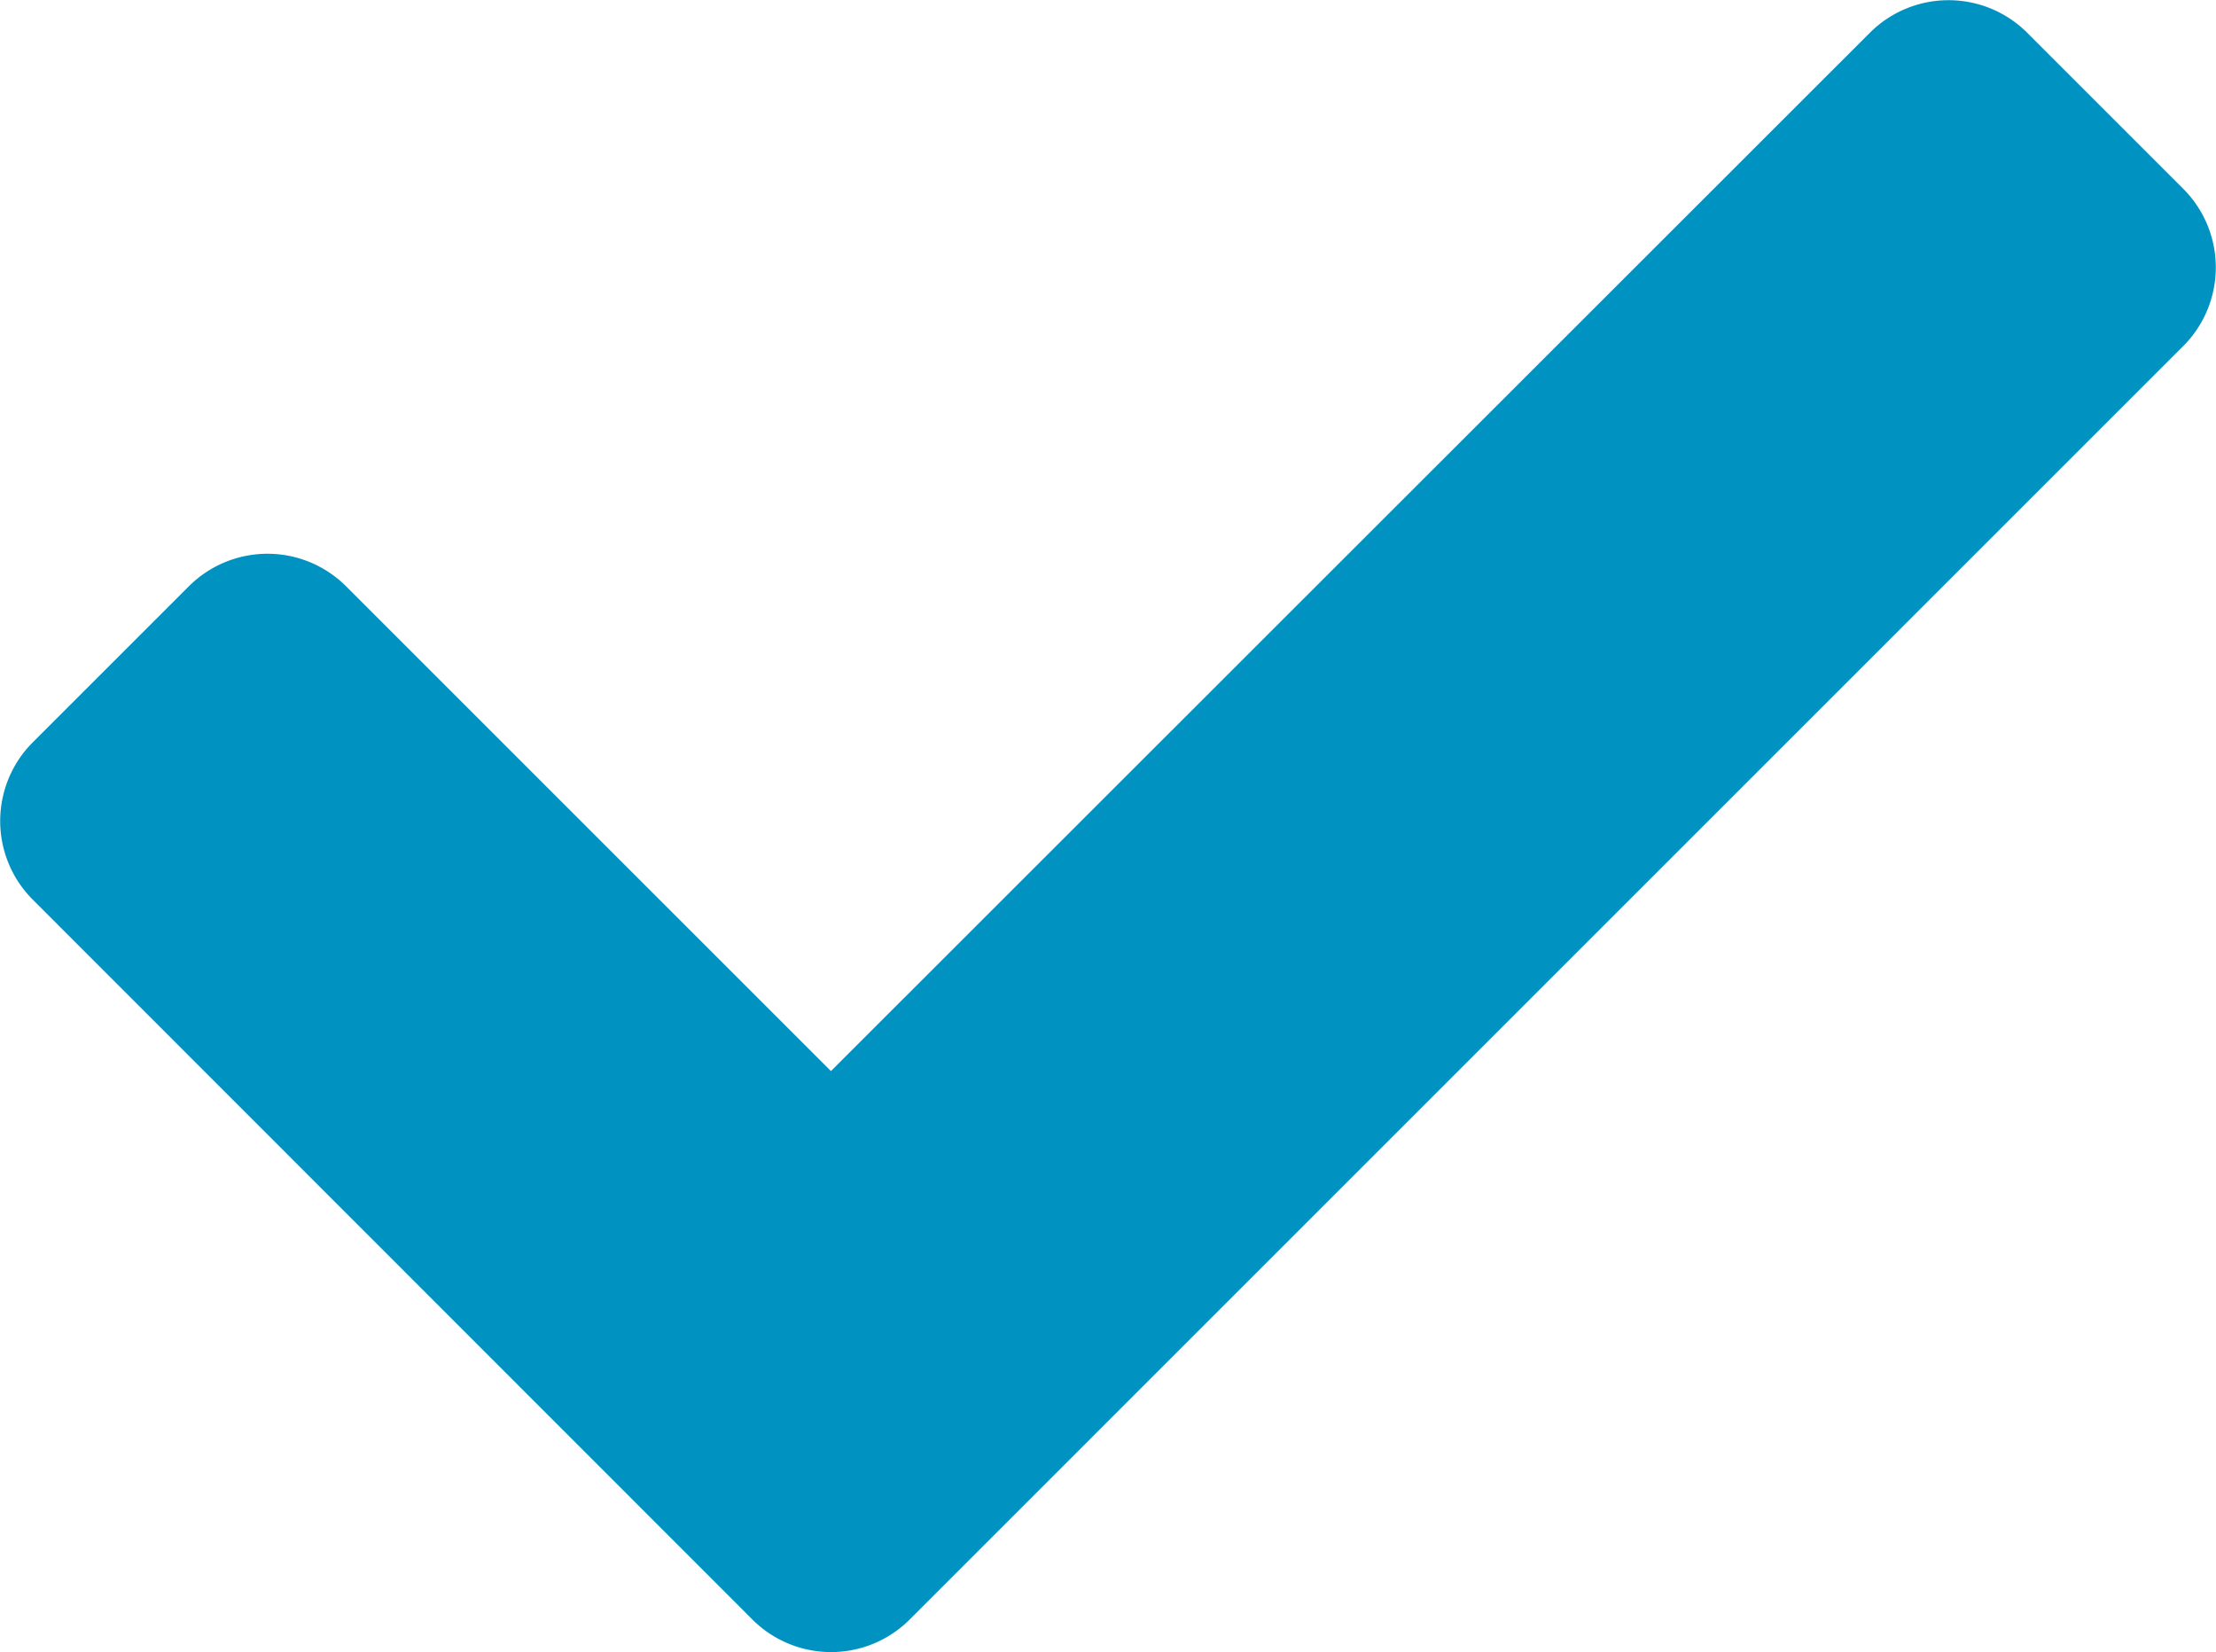 <svg xmlns="http://www.w3.org/2000/svg" width="23.903" height="17.825">
    <path d="M8.119 82.573.35 74.8a1.2 1.2 0 0 1 0-1.69l1.69-1.69a1.2 1.2 0 0 1 1.69 0l5.233 5.233 11.21-11.205a1.2 1.2 0 0 1 1.69 0l1.69 1.69a1.2 1.2 0 0 1 0 1.69L9.809 82.573a1.2 1.2 0 0 1-1.69 0z" transform="translate(0 -65.098)" style="fill:#0093c1"/>
</svg>
